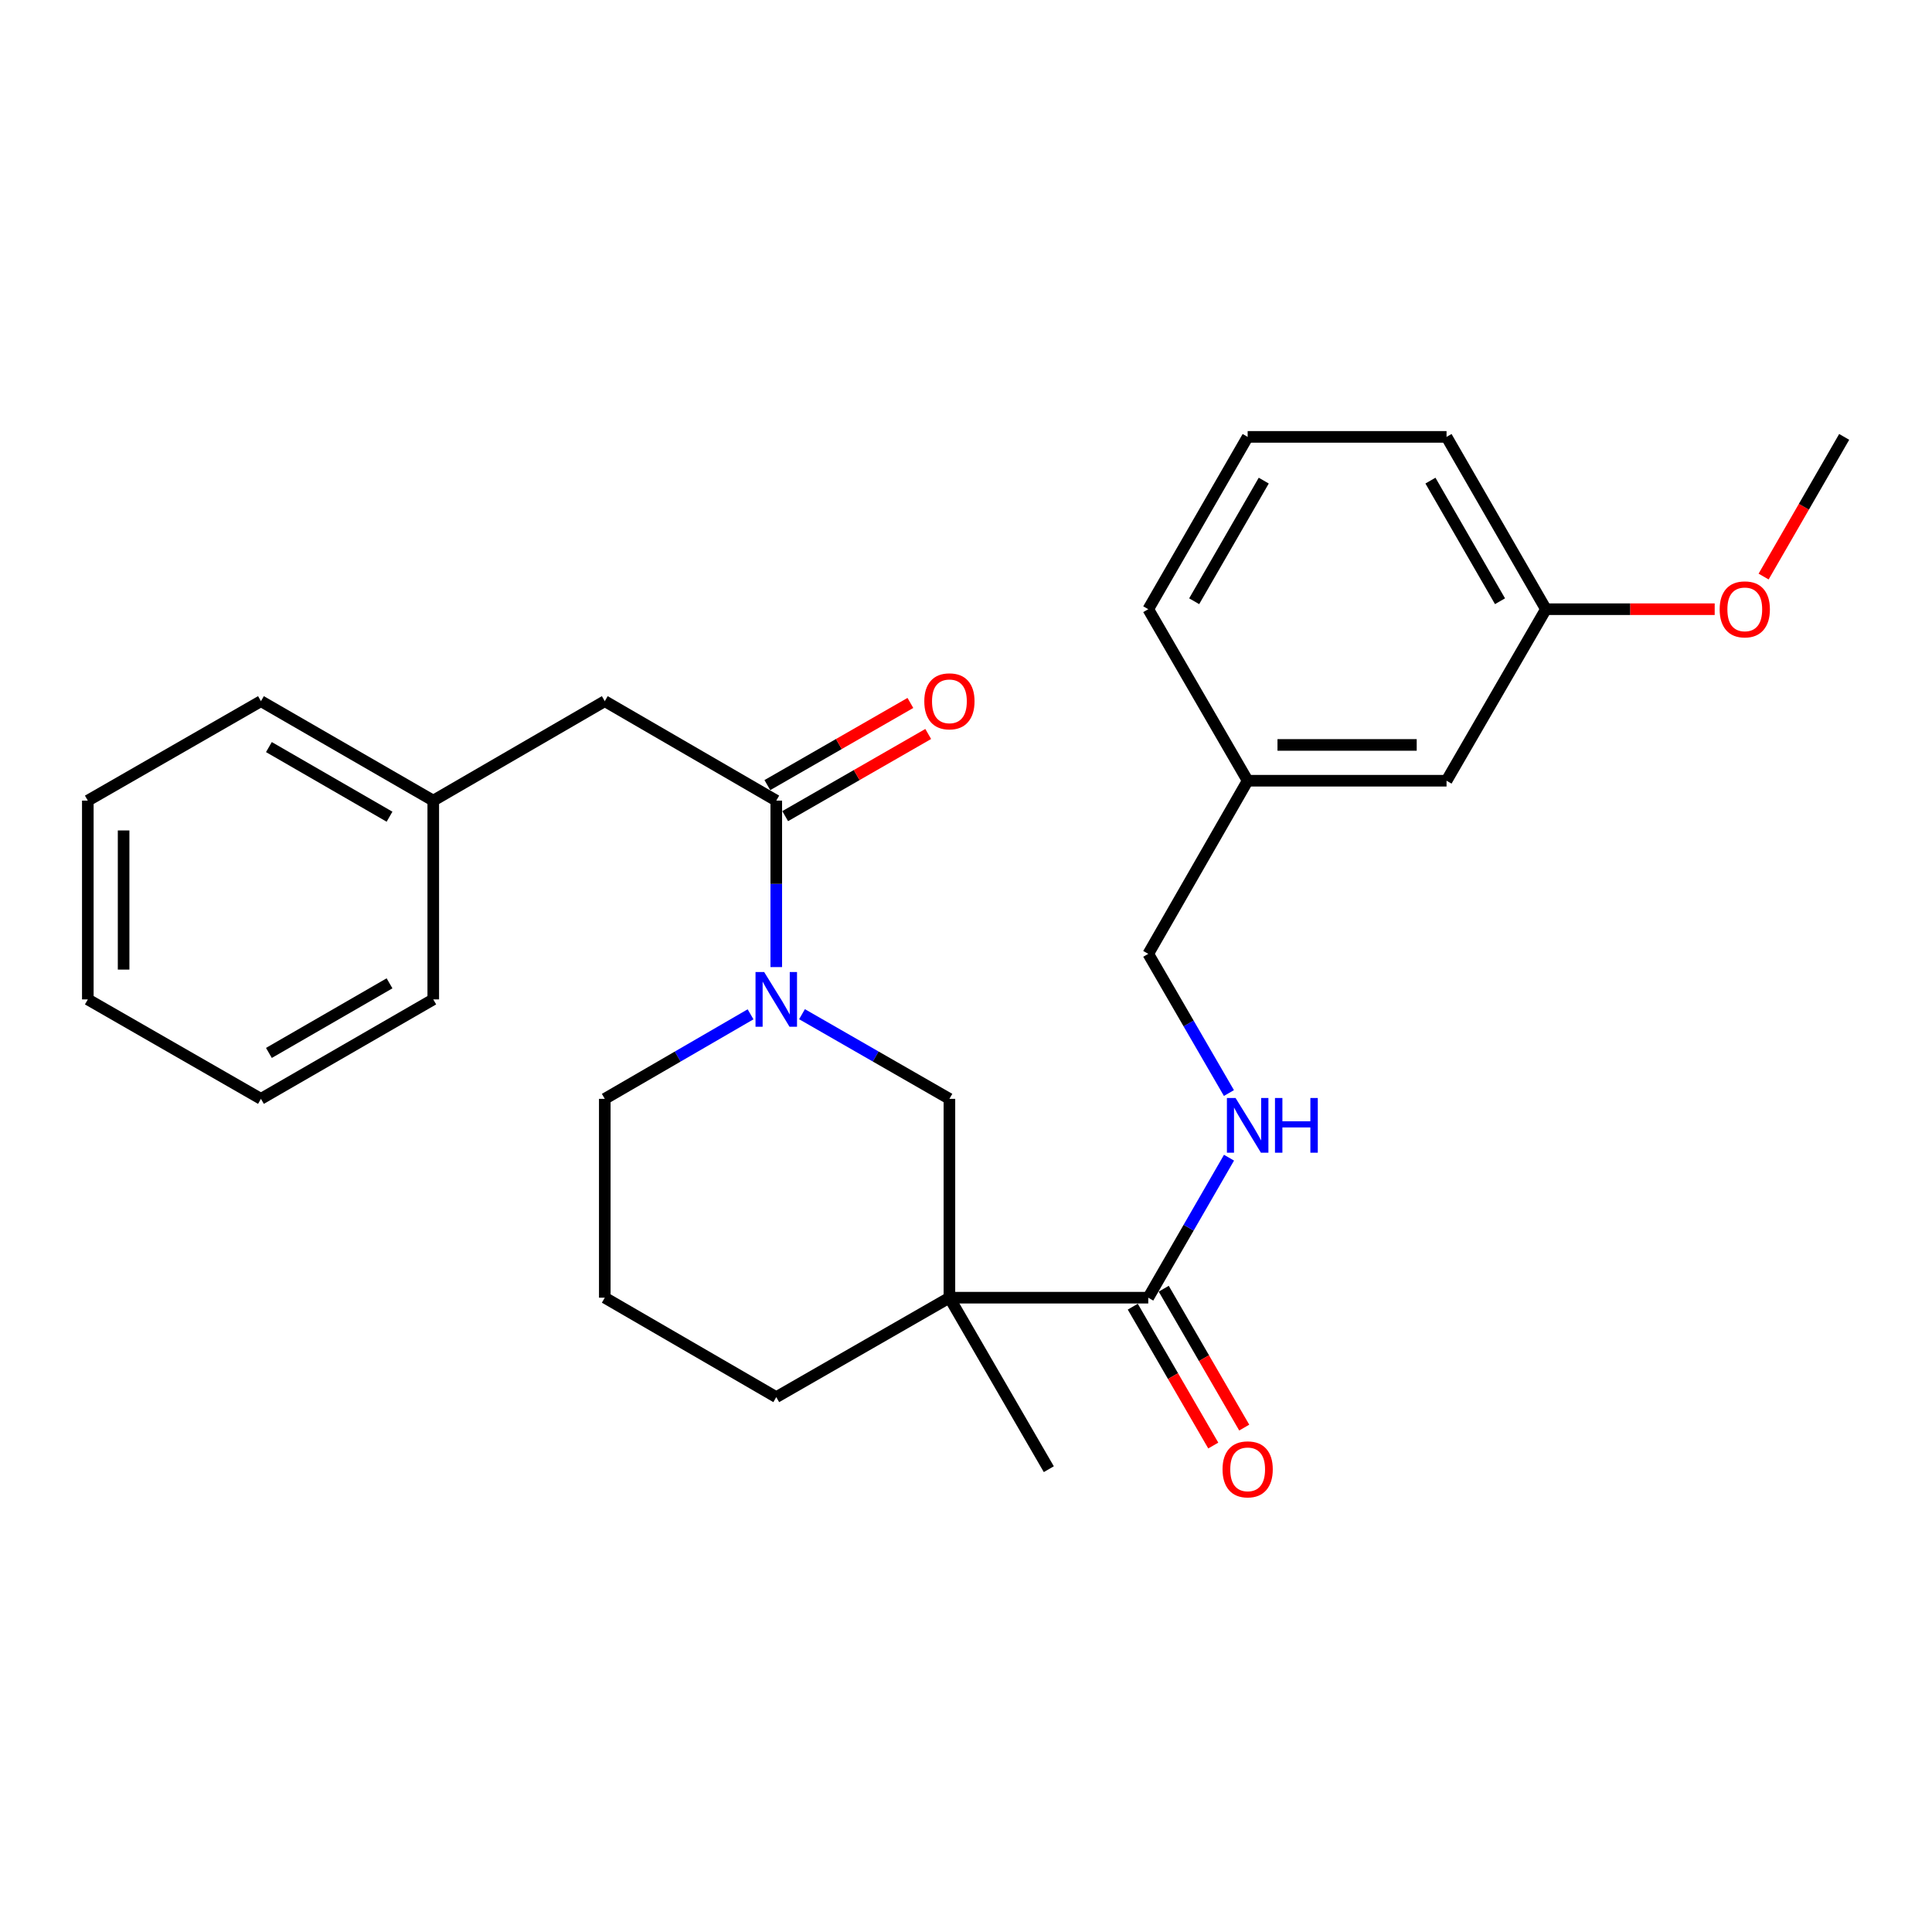 <?xml version='1.0' encoding='iso-8859-1'?>
<svg version='1.1' baseProfile='full'
              xmlns='http://www.w3.org/2000/svg'
                      xmlns:rdkit='http://www.rdkit.org/xml'
                      xmlns:xlink='http://www.w3.org/1999/xlink'
                  xml:space='preserve'
width='1000px' height='1000px' viewBox='0 0 1000 1000'>
<!-- END OF HEADER -->
<rect style='opacity:1.0;fill:#FFFFFF;stroke:none' width='1000' height='1000' x='0' y='0'> </rect>
<path class='bond-2' d='M 491.416,671.682 L 594.336,671.682' style='fill:none;fill-rule:evenodd;stroke:#000000;stroke-width:6px;stroke-linecap:butt;stroke-linejoin:miter;stroke-opacity:1' />
<path class='bond-3' d='M 491.416,671.682 L 491.416,568.762' style='fill:none;fill-rule:evenodd;stroke:#000000;stroke-width:6px;stroke-linecap:butt;stroke-linejoin:miter;stroke-opacity:1' />
<path class='bond-9' d='M 491.416,671.682 L 401.794,723.152' style='fill:none;fill-rule:evenodd;stroke:#000000;stroke-width:6px;stroke-linecap:butt;stroke-linejoin:miter;stroke-opacity:1' />
<path class='bond-11' d='M 491.416,671.682 L 542.866,760.45' style='fill:none;fill-rule:evenodd;stroke:#000000;stroke-width:6px;stroke-linecap:butt;stroke-linejoin:miter;stroke-opacity:1' />
<path class='bond-0' d='M 415.118,524.944 L 453.267,546.853' style='fill:none;fill-rule:evenodd;stroke:#0000FF;stroke-width:6px;stroke-linecap:butt;stroke-linejoin:miter;stroke-opacity:1' />
<path class='bond-0' d='M 453.267,546.853 L 491.416,568.762' style='fill:none;fill-rule:evenodd;stroke:#000000;stroke-width:6px;stroke-linecap:butt;stroke-linejoin:miter;stroke-opacity:1' />
<path class='bond-1' d='M 401.794,500.56 L 401.794,457.481' style='fill:none;fill-rule:evenodd;stroke:#0000FF;stroke-width:6px;stroke-linecap:butt;stroke-linejoin:miter;stroke-opacity:1' />
<path class='bond-1' d='M 401.794,457.481 L 401.794,414.403' style='fill:none;fill-rule:evenodd;stroke:#000000;stroke-width:6px;stroke-linecap:butt;stroke-linejoin:miter;stroke-opacity:1' />
<path class='bond-27' d='M 388.489,525.007 L 350.762,546.885' style='fill:none;fill-rule:evenodd;stroke:#0000FF;stroke-width:6px;stroke-linecap:butt;stroke-linejoin:miter;stroke-opacity:1' />
<path class='bond-27' d='M 350.762,546.885 L 313.036,568.762' style='fill:none;fill-rule:evenodd;stroke:#000000;stroke-width:6px;stroke-linecap:butt;stroke-linejoin:miter;stroke-opacity:1' />
<path class='bond-5' d='M 401.794,414.403 L 313.036,362.922' style='fill:none;fill-rule:evenodd;stroke:#000000;stroke-width:6px;stroke-linecap:butt;stroke-linejoin:miter;stroke-opacity:1' />
<path class='bond-6' d='M 406.408,422.435 L 443.427,401.17' style='fill:none;fill-rule:evenodd;stroke:#000000;stroke-width:6px;stroke-linecap:butt;stroke-linejoin:miter;stroke-opacity:1' />
<path class='bond-6' d='M 443.427,401.17 L 480.446,379.906' style='fill:none;fill-rule:evenodd;stroke:#FF0000;stroke-width:6px;stroke-linecap:butt;stroke-linejoin:miter;stroke-opacity:1' />
<path class='bond-6' d='M 397.18,406.371 L 434.2,385.106' style='fill:none;fill-rule:evenodd;stroke:#000000;stroke-width:6px;stroke-linecap:butt;stroke-linejoin:miter;stroke-opacity:1' />
<path class='bond-6' d='M 434.2,385.106 L 471.219,363.842' style='fill:none;fill-rule:evenodd;stroke:#FF0000;stroke-width:6px;stroke-linecap:butt;stroke-linejoin:miter;stroke-opacity:1' />
<path class='bond-4' d='M 594.336,671.682 L 615.235,635.449' style='fill:none;fill-rule:evenodd;stroke:#000000;stroke-width:6px;stroke-linecap:butt;stroke-linejoin:miter;stroke-opacity:1' />
<path class='bond-4' d='M 615.235,635.449 L 636.134,599.216' style='fill:none;fill-rule:evenodd;stroke:#0000FF;stroke-width:6px;stroke-linecap:butt;stroke-linejoin:miter;stroke-opacity:1' />
<path class='bond-7' d='M 586.322,676.327 L 607.154,712.268' style='fill:none;fill-rule:evenodd;stroke:#000000;stroke-width:6px;stroke-linecap:butt;stroke-linejoin:miter;stroke-opacity:1' />
<path class='bond-7' d='M 607.154,712.268 L 627.985,748.21' style='fill:none;fill-rule:evenodd;stroke:#FF0000;stroke-width:6px;stroke-linecap:butt;stroke-linejoin:miter;stroke-opacity:1' />
<path class='bond-7' d='M 602.35,667.037 L 623.182,702.979' style='fill:none;fill-rule:evenodd;stroke:#000000;stroke-width:6px;stroke-linecap:butt;stroke-linejoin:miter;stroke-opacity:1' />
<path class='bond-7' d='M 623.182,702.979 L 644.013,738.92' style='fill:none;fill-rule:evenodd;stroke:#FF0000;stroke-width:6px;stroke-linecap:butt;stroke-linejoin:miter;stroke-opacity:1' />
<path class='bond-8' d='M 636.092,565.756 L 615.214,529.735' style='fill:none;fill-rule:evenodd;stroke:#0000FF;stroke-width:6px;stroke-linecap:butt;stroke-linejoin:miter;stroke-opacity:1' />
<path class='bond-8' d='M 615.214,529.735 L 594.336,493.713' style='fill:none;fill-rule:evenodd;stroke:#000000;stroke-width:6px;stroke-linecap:butt;stroke-linejoin:miter;stroke-opacity:1' />
<path class='bond-14' d='M 313.036,362.922 L 224.257,414.403' style='fill:none;fill-rule:evenodd;stroke:#000000;stroke-width:6px;stroke-linecap:butt;stroke-linejoin:miter;stroke-opacity:1' />
<path class='bond-13' d='M 594.336,493.713 L 645.786,404.101' style='fill:none;fill-rule:evenodd;stroke:#000000;stroke-width:6px;stroke-linecap:butt;stroke-linejoin:miter;stroke-opacity:1' />
<path class='bond-17' d='M 401.794,723.152 L 313.036,671.682' style='fill:none;fill-rule:evenodd;stroke:#000000;stroke-width:6px;stroke-linecap:butt;stroke-linejoin:miter;stroke-opacity:1' />
<path class='bond-10' d='M 313.036,568.762 L 313.036,671.682' style='fill:none;fill-rule:evenodd;stroke:#000000;stroke-width:6px;stroke-linecap:butt;stroke-linejoin:miter;stroke-opacity:1' />
<path class='bond-12' d='M 748.726,404.101 L 645.786,404.101' style='fill:none;fill-rule:evenodd;stroke:#000000;stroke-width:6px;stroke-linecap:butt;stroke-linejoin:miter;stroke-opacity:1' />
<path class='bond-12' d='M 733.285,385.575 L 661.227,385.575' style='fill:none;fill-rule:evenodd;stroke:#000000;stroke-width:6px;stroke-linecap:butt;stroke-linejoin:miter;stroke-opacity:1' />
<path class='bond-15' d='M 748.726,404.101 L 800.166,315.322' style='fill:none;fill-rule:evenodd;stroke:#000000;stroke-width:6px;stroke-linecap:butt;stroke-linejoin:miter;stroke-opacity:1' />
<path class='bond-19' d='M 645.786,404.101 L 594.336,315.322' style='fill:none;fill-rule:evenodd;stroke:#000000;stroke-width:6px;stroke-linecap:butt;stroke-linejoin:miter;stroke-opacity:1' />
<path class='bond-21' d='M 224.257,414.403 L 135.067,362.922' style='fill:none;fill-rule:evenodd;stroke:#000000;stroke-width:6px;stroke-linecap:butt;stroke-linejoin:miter;stroke-opacity:1' />
<path class='bond-21' d='M 201.618,422.725 L 139.184,386.689' style='fill:none;fill-rule:evenodd;stroke:#000000;stroke-width:6px;stroke-linecap:butt;stroke-linejoin:miter;stroke-opacity:1' />
<path class='bond-22' d='M 224.257,414.403 L 224.257,517.292' style='fill:none;fill-rule:evenodd;stroke:#000000;stroke-width:6px;stroke-linecap:butt;stroke-linejoin:miter;stroke-opacity:1' />
<path class='bond-16' d='M 800.166,315.322 L 843.844,315.322' style='fill:none;fill-rule:evenodd;stroke:#000000;stroke-width:6px;stroke-linecap:butt;stroke-linejoin:miter;stroke-opacity:1' />
<path class='bond-16' d='M 843.844,315.322 L 887.523,315.322' style='fill:none;fill-rule:evenodd;stroke:#FF0000;stroke-width:6px;stroke-linecap:butt;stroke-linejoin:miter;stroke-opacity:1' />
<path class='bond-28' d='M 800.166,315.322 L 748.726,226.132' style='fill:none;fill-rule:evenodd;stroke:#000000;stroke-width:6px;stroke-linecap:butt;stroke-linejoin:miter;stroke-opacity:1' />
<path class='bond-28' d='M 776.402,311.199 L 740.394,248.766' style='fill:none;fill-rule:evenodd;stroke:#000000;stroke-width:6px;stroke-linecap:butt;stroke-linejoin:miter;stroke-opacity:1' />
<path class='bond-23' d='M 912.841,298.428 L 933.693,262.28' style='fill:none;fill-rule:evenodd;stroke:#FF0000;stroke-width:6px;stroke-linecap:butt;stroke-linejoin:miter;stroke-opacity:1' />
<path class='bond-23' d='M 933.693,262.28 L 954.545,226.132' style='fill:none;fill-rule:evenodd;stroke:#000000;stroke-width:6px;stroke-linecap:butt;stroke-linejoin:miter;stroke-opacity:1' />
<path class='bond-18' d='M 645.786,226.132 L 594.336,315.322' style='fill:none;fill-rule:evenodd;stroke:#000000;stroke-width:6px;stroke-linecap:butt;stroke-linejoin:miter;stroke-opacity:1' />
<path class='bond-18' d='M 654.116,248.767 L 618.101,311.2' style='fill:none;fill-rule:evenodd;stroke:#000000;stroke-width:6px;stroke-linecap:butt;stroke-linejoin:miter;stroke-opacity:1' />
<path class='bond-20' d='M 645.786,226.132 L 748.726,226.132' style='fill:none;fill-rule:evenodd;stroke:#000000;stroke-width:6px;stroke-linecap:butt;stroke-linejoin:miter;stroke-opacity:1' />
<path class='bond-24' d='M 135.067,362.922 L 45.455,414.403' style='fill:none;fill-rule:evenodd;stroke:#000000;stroke-width:6px;stroke-linecap:butt;stroke-linejoin:miter;stroke-opacity:1' />
<path class='bond-25' d='M 224.257,517.292 L 135.067,568.762' style='fill:none;fill-rule:evenodd;stroke:#000000;stroke-width:6px;stroke-linecap:butt;stroke-linejoin:miter;stroke-opacity:1' />
<path class='bond-25' d='M 201.619,508.967 L 139.186,544.996' style='fill:none;fill-rule:evenodd;stroke:#000000;stroke-width:6px;stroke-linecap:butt;stroke-linejoin:miter;stroke-opacity:1' />
<path class='bond-29' d='M 45.455,414.403 L 45.455,517.292' style='fill:none;fill-rule:evenodd;stroke:#000000;stroke-width:6px;stroke-linecap:butt;stroke-linejoin:miter;stroke-opacity:1' />
<path class='bond-29' d='M 63.98,429.836 L 63.98,501.858' style='fill:none;fill-rule:evenodd;stroke:#000000;stroke-width:6px;stroke-linecap:butt;stroke-linejoin:miter;stroke-opacity:1' />
<path class='bond-26' d='M 135.067,568.762 L 45.455,517.292' style='fill:none;fill-rule:evenodd;stroke:#000000;stroke-width:6px;stroke-linecap:butt;stroke-linejoin:miter;stroke-opacity:1' />
<path  class='atom-1' d='M 395.534 503.132
L 404.814 518.132
Q 405.734 519.612, 407.214 522.292
Q 408.694 524.972, 408.774 525.132
L 408.774 503.132
L 412.534 503.132
L 412.534 531.452
L 408.654 531.452
L 398.694 515.052
Q 397.534 513.132, 396.294 510.932
Q 395.094 508.732, 394.734 508.052
L 394.734 531.452
L 391.054 531.452
L 391.054 503.132
L 395.534 503.132
' fill='#0000FF'/>
<path  class='atom-5' d='M 639.526 568.321
L 648.806 583.321
Q 649.726 584.801, 651.206 587.481
Q 652.686 590.161, 652.766 590.321
L 652.766 568.321
L 656.526 568.321
L 656.526 596.641
L 652.646 596.641
L 642.686 580.241
Q 641.526 578.321, 640.286 576.121
Q 639.086 573.921, 638.726 573.241
L 638.726 596.641
L 635.046 596.641
L 635.046 568.321
L 639.526 568.321
' fill='#0000FF'/>
<path  class='atom-5' d='M 659.926 568.321
L 663.766 568.321
L 663.766 580.361
L 678.246 580.361
L 678.246 568.321
L 682.086 568.321
L 682.086 596.641
L 678.246 596.641
L 678.246 583.561
L 663.766 583.561
L 663.766 596.641
L 659.926 596.641
L 659.926 568.321
' fill='#0000FF'/>
<path  class='atom-7' d='M 478.416 363.002
Q 478.416 356.202, 481.776 352.402
Q 485.136 348.602, 491.416 348.602
Q 497.696 348.602, 501.056 352.402
Q 504.416 356.202, 504.416 363.002
Q 504.416 369.882, 501.016 373.802
Q 497.616 377.682, 491.416 377.682
Q 485.176 377.682, 481.776 373.802
Q 478.416 369.922, 478.416 363.002
M 491.416 374.482
Q 495.736 374.482, 498.056 371.602
Q 500.416 368.682, 500.416 363.002
Q 500.416 357.442, 498.056 354.642
Q 495.736 351.802, 491.416 351.802
Q 487.096 351.802, 484.736 354.602
Q 482.416 357.402, 482.416 363.002
Q 482.416 368.722, 484.736 371.602
Q 487.096 374.482, 491.416 374.482
' fill='#FF0000'/>
<path  class='atom-8' d='M 632.786 760.53
Q 632.786 753.73, 636.146 749.93
Q 639.506 746.13, 645.786 746.13
Q 652.066 746.13, 655.426 749.93
Q 658.786 753.73, 658.786 760.53
Q 658.786 767.41, 655.386 771.33
Q 651.986 775.21, 645.786 775.21
Q 639.546 775.21, 636.146 771.33
Q 632.786 767.45, 632.786 760.53
M 645.786 772.01
Q 650.106 772.01, 652.426 769.13
Q 654.786 766.21, 654.786 760.53
Q 654.786 754.97, 652.426 752.17
Q 650.106 749.33, 645.786 749.33
Q 641.466 749.33, 639.106 752.13
Q 636.786 754.93, 636.786 760.53
Q 636.786 766.25, 639.106 769.13
Q 641.466 772.01, 645.786 772.01
' fill='#FF0000'/>
<path  class='atom-17' d='M 890.096 315.402
Q 890.096 308.602, 893.456 304.802
Q 896.816 301.002, 903.096 301.002
Q 909.376 301.002, 912.736 304.802
Q 916.096 308.602, 916.096 315.402
Q 916.096 322.282, 912.696 326.202
Q 909.296 330.082, 903.096 330.082
Q 896.856 330.082, 893.456 326.202
Q 890.096 322.322, 890.096 315.402
M 903.096 326.882
Q 907.416 326.882, 909.736 324.002
Q 912.096 321.082, 912.096 315.402
Q 912.096 309.842, 909.736 307.042
Q 907.416 304.202, 903.096 304.202
Q 898.776 304.202, 896.416 307.002
Q 894.096 309.802, 894.096 315.402
Q 894.096 321.122, 896.416 324.002
Q 898.776 326.882, 903.096 326.882
' fill='#FF0000'/>
</svg>
